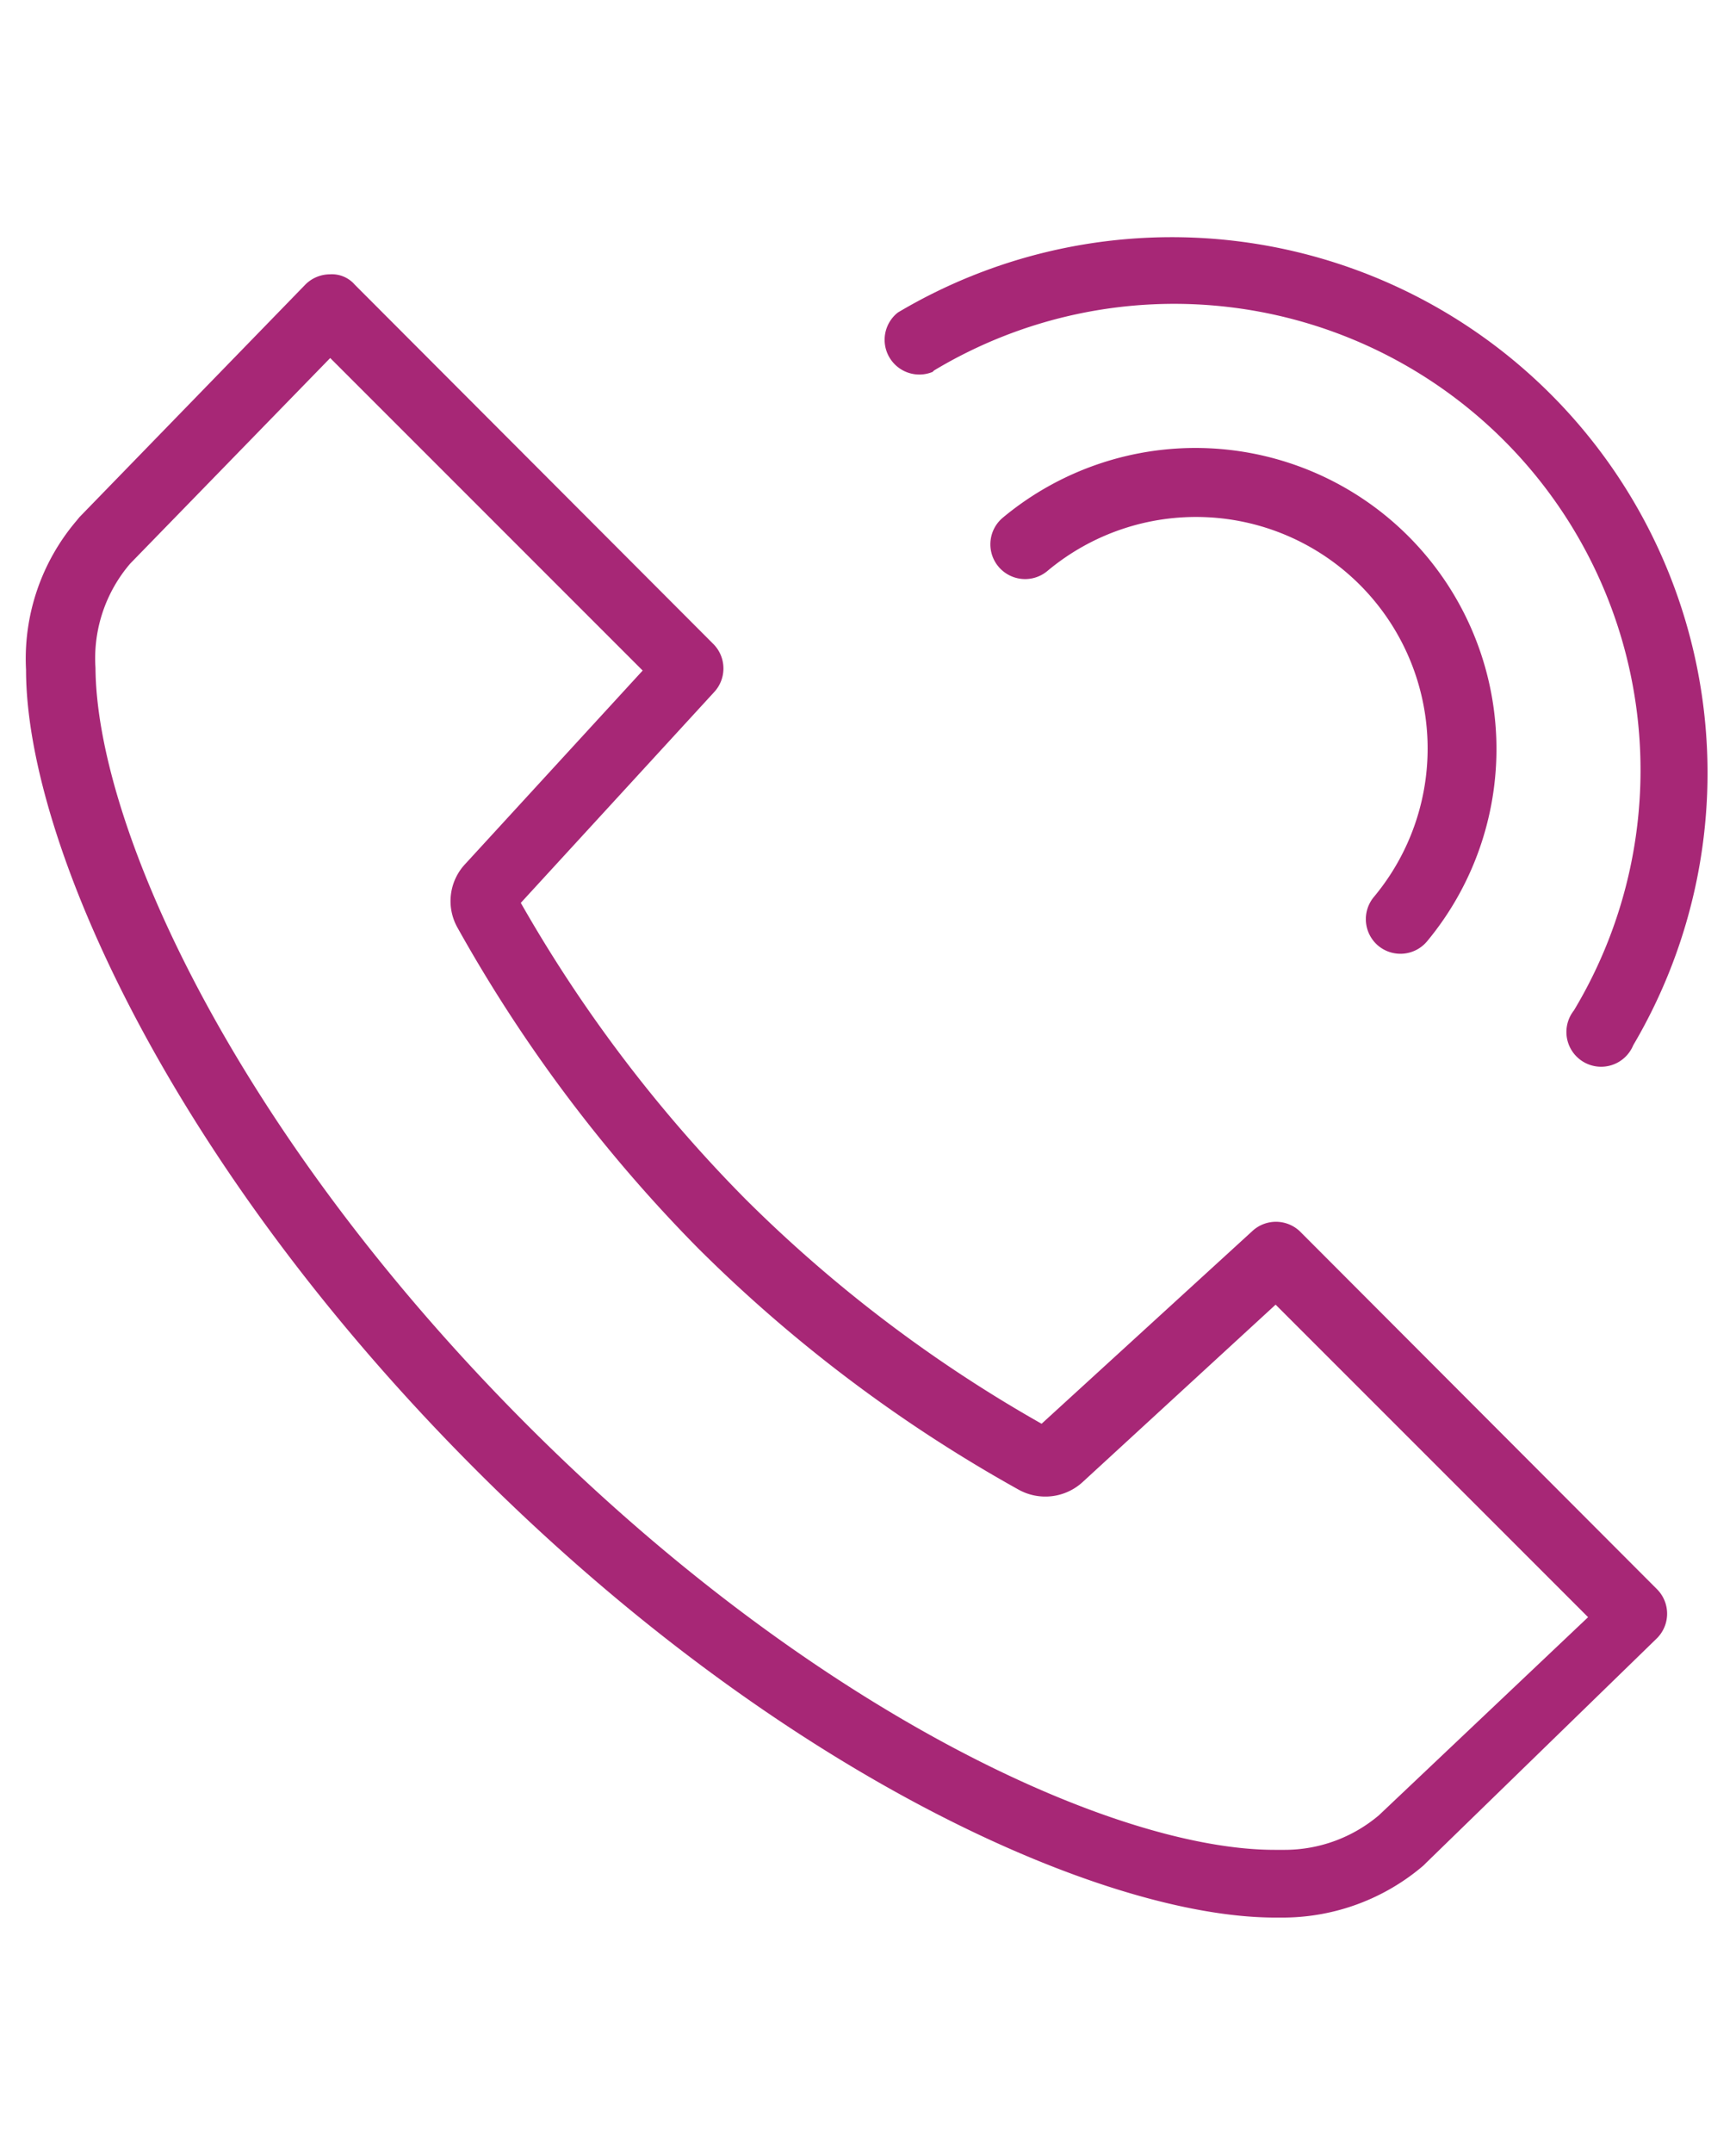 <svg id="Calque_1" data-name="Calque 1" xmlns="http://www.w3.org/2000/svg" viewBox="0 0 50 62"><defs><style>.cls-1{fill:#a72776;}</style></defs><title>Picto-Entreprise-Aide</title><path class="cls-1" d="M37.44,35.46a1,1,0,0,0-1.38,0L30,41a40,40,0,0,1-8.51-6.45A40.83,40.83,0,0,1,15,26l5.56-6.06a1,1,0,0,0,0-1.38L10.22,8.2A.87.87,0,0,0,9.5,7.9a1,1,0,0,0-.71.3L2.29,14.89,2.2,15A6.13,6.13,0,0,0,.75,19.29c0,4.87,4.09,14.15,12.92,23s18.11,12.9,23,12.93H37a6.24,6.24,0,0,0,4-1.5l.09-.09,6.63-6.45a1,1,0,0,0,0-1.42Zm2.28,16.81a4.2,4.2,0,0,1-2.71,1h-.3c-4.54,0-13.24-3.9-21.63-12.34S2.78,23.75,2.75,19.23a4.19,4.19,0,0,1,1-3l5.76-5.92,9,9-5.11,5.57a1.56,1.56,0,0,0-.22,1.84,42.86,42.86,0,0,0,6.94,9.24,42,42,0,0,0,9.24,6.95,1.59,1.59,0,0,0,1.81-.22l5.57-5.12,9,9Z"/><path class="cls-1" d="M39.69,27.23a1,1,0,0,0,1.41-.12A8.67,8.67,0,0,0,28.88,14.91a1,1,0,0,0,1.29,1.53,6.67,6.67,0,0,1,9.4,9.39A1,1,0,0,0,39.69,27.23Z"/><path class="cls-1" d="M26.9,10.67A13.43,13.43,0,0,1,45.33,29.1a1,1,0,1,0,1.71,1A15.43,15.43,0,0,0,25.86,9a1,1,0,0,0,1,1.71Z"/></svg>